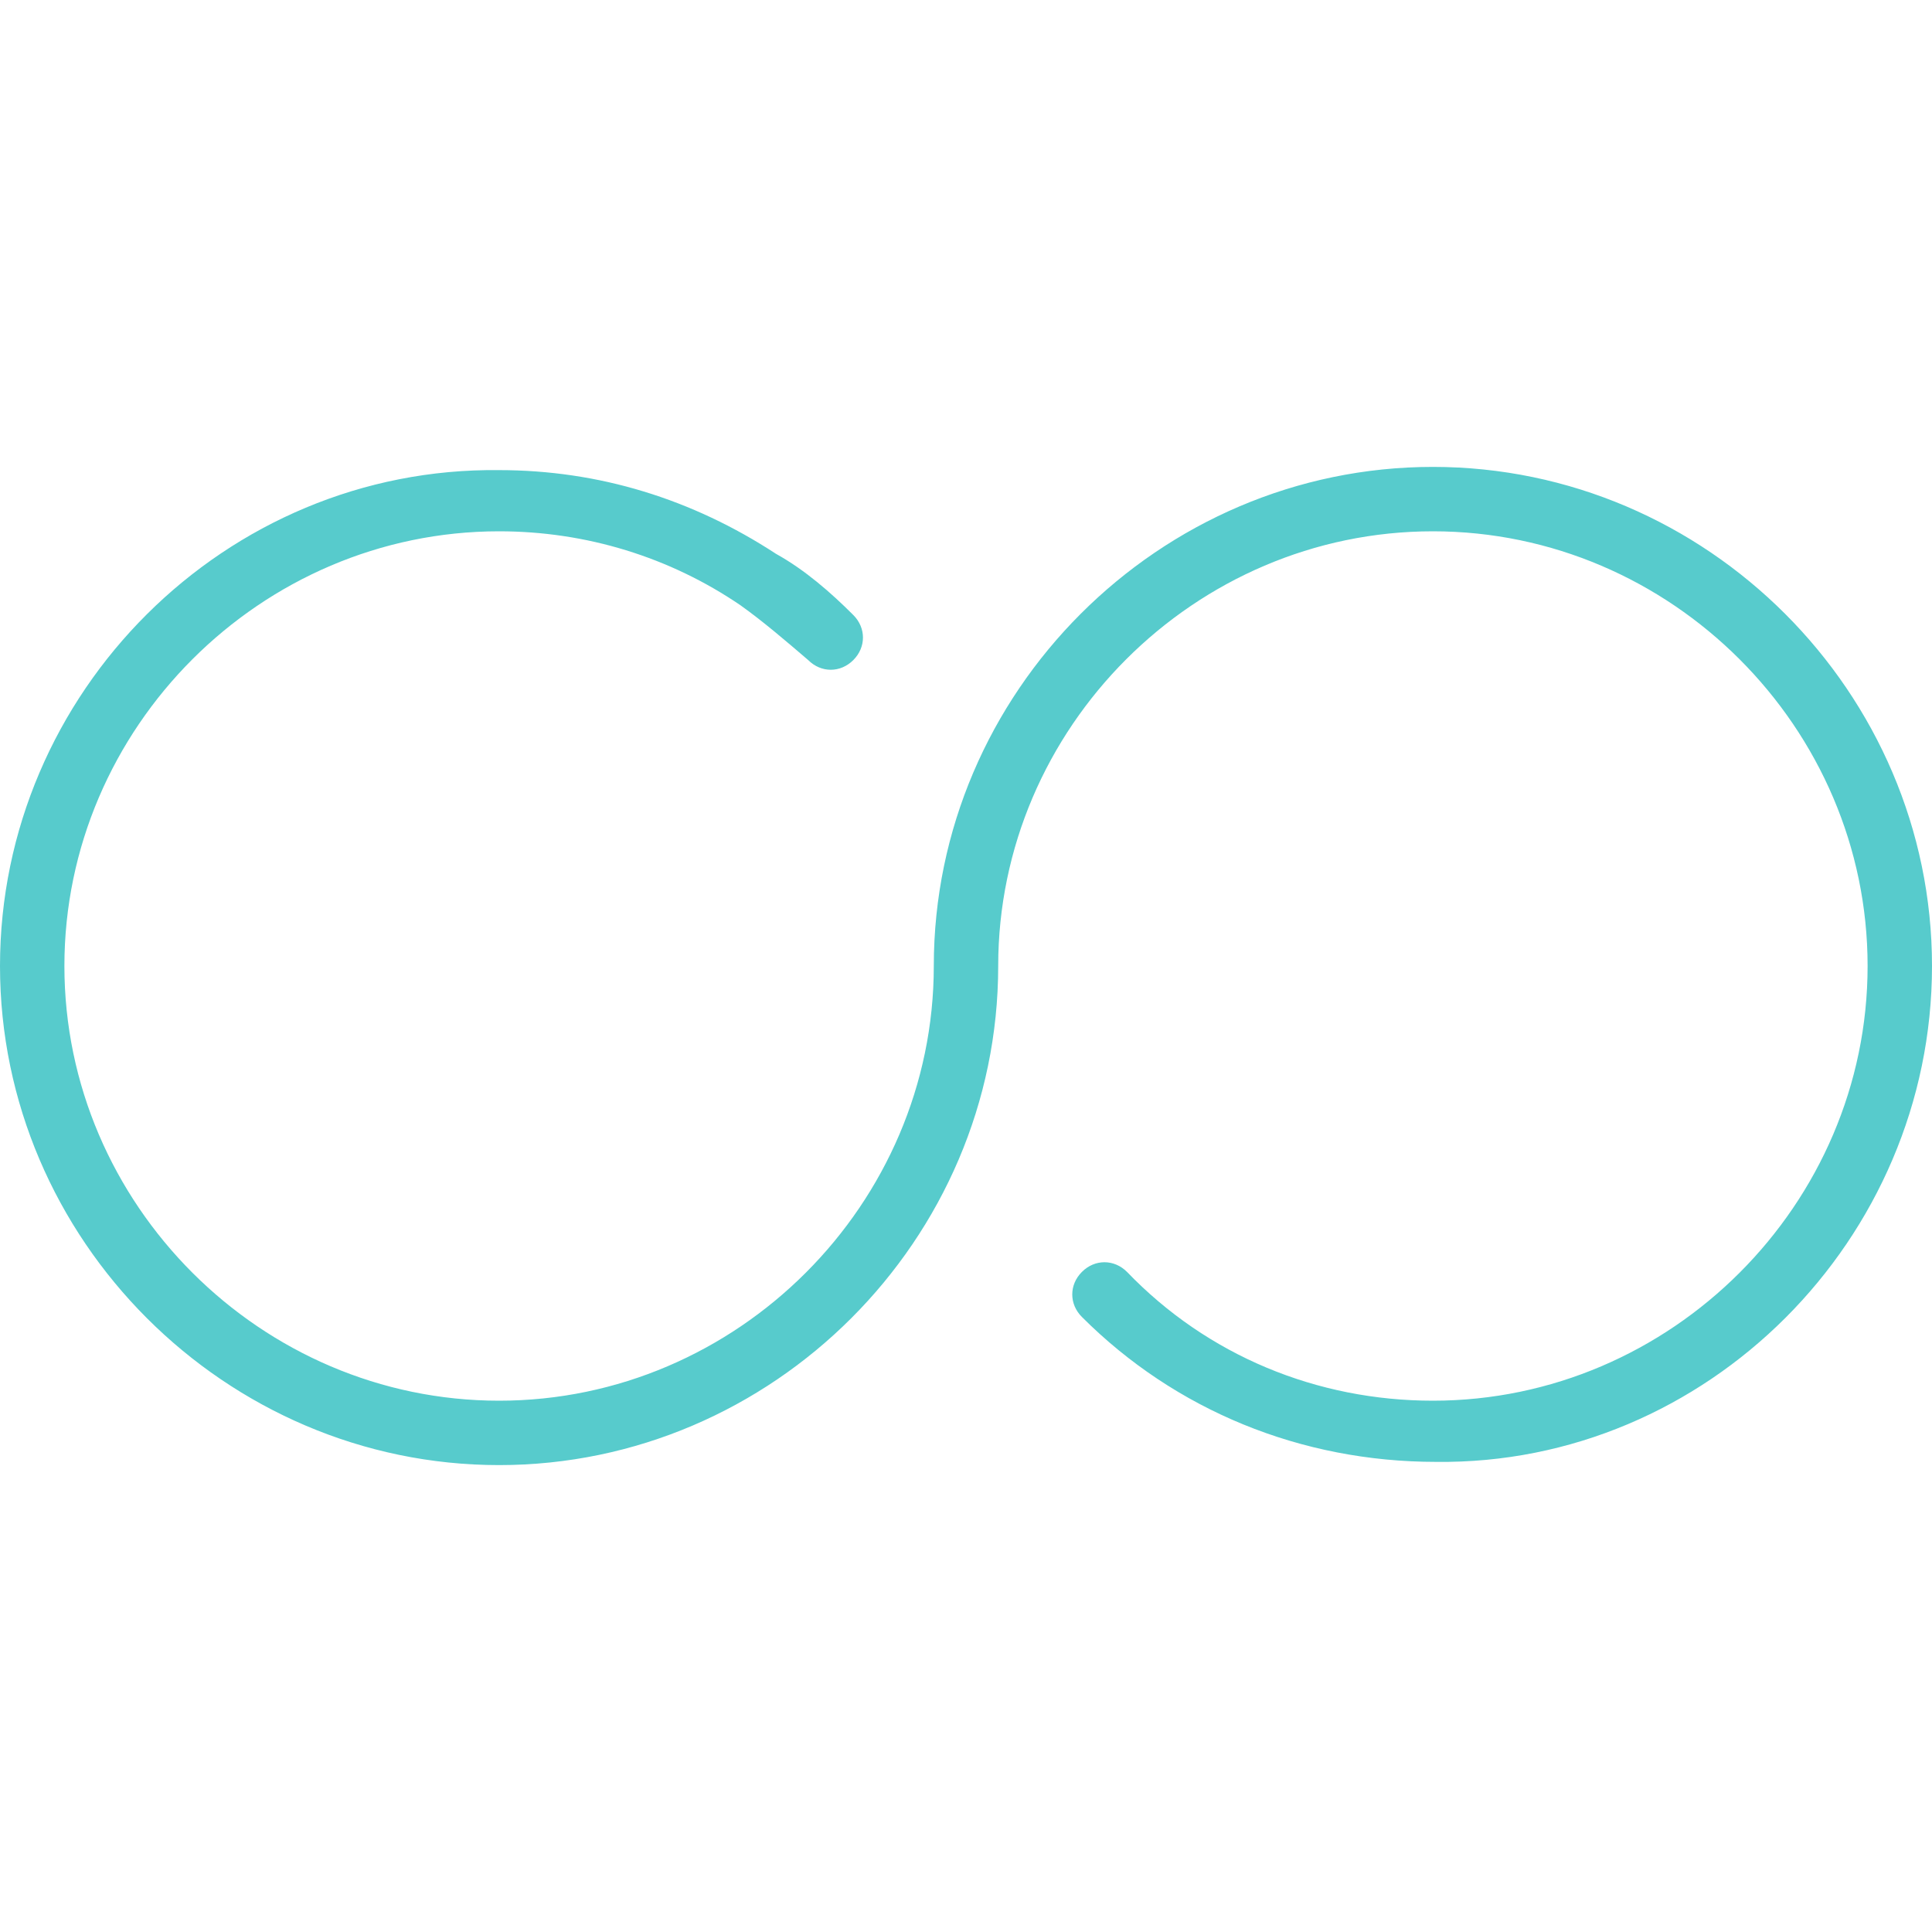 <?xml version="1.0" encoding="UTF-8"?> <svg xmlns="http://www.w3.org/2000/svg" xmlns:xlink="http://www.w3.org/1999/xlink" version="1.1" id="Capa_1" x="0px" y="0px" viewBox="0 0 60 60" style="enable-background:new 0 0 60 60;" xml:space="preserve"> <style type="text/css"> .st0{fill:#57CBCC;} </style> <path class="st0" d="M44.5,14.5C36,14.5,29,21.5,29,30c0,7.4-6.1,13.5-13.5,13.5S2,37.4,2,30s6.1-13.5,13.5-13.5 c2.7,0,5.3,0.8,7.5,2.3c0.7,0.5,1.4,1.1,2.1,1.7c0.4,0.4,1,0.4,1.4,0c0.4-0.4,0.4-1,0-1.4c-0.7-0.7-1.5-1.4-2.4-1.9 c-2.6-1.7-5.5-2.6-8.6-2.6C7,14.5,0,21.5,0,30s7,15.5,15.5,15.5S31,38.5,31,30c0-7.4,6.1-13.5,13.5-13.5S58,22.6,58,30 s-6.1,13.5-13.5,13.5c-3.6,0-7-1.4-9.5-4c-0.4-0.4-1-0.4-1.4,0s-0.4,1,0,1.4c2.9,2.9,6.8,4.5,11,4.5C53,45.5,60,38.5,60,30 S53,14.5,44.5,14.5z"></path> </svg> 
